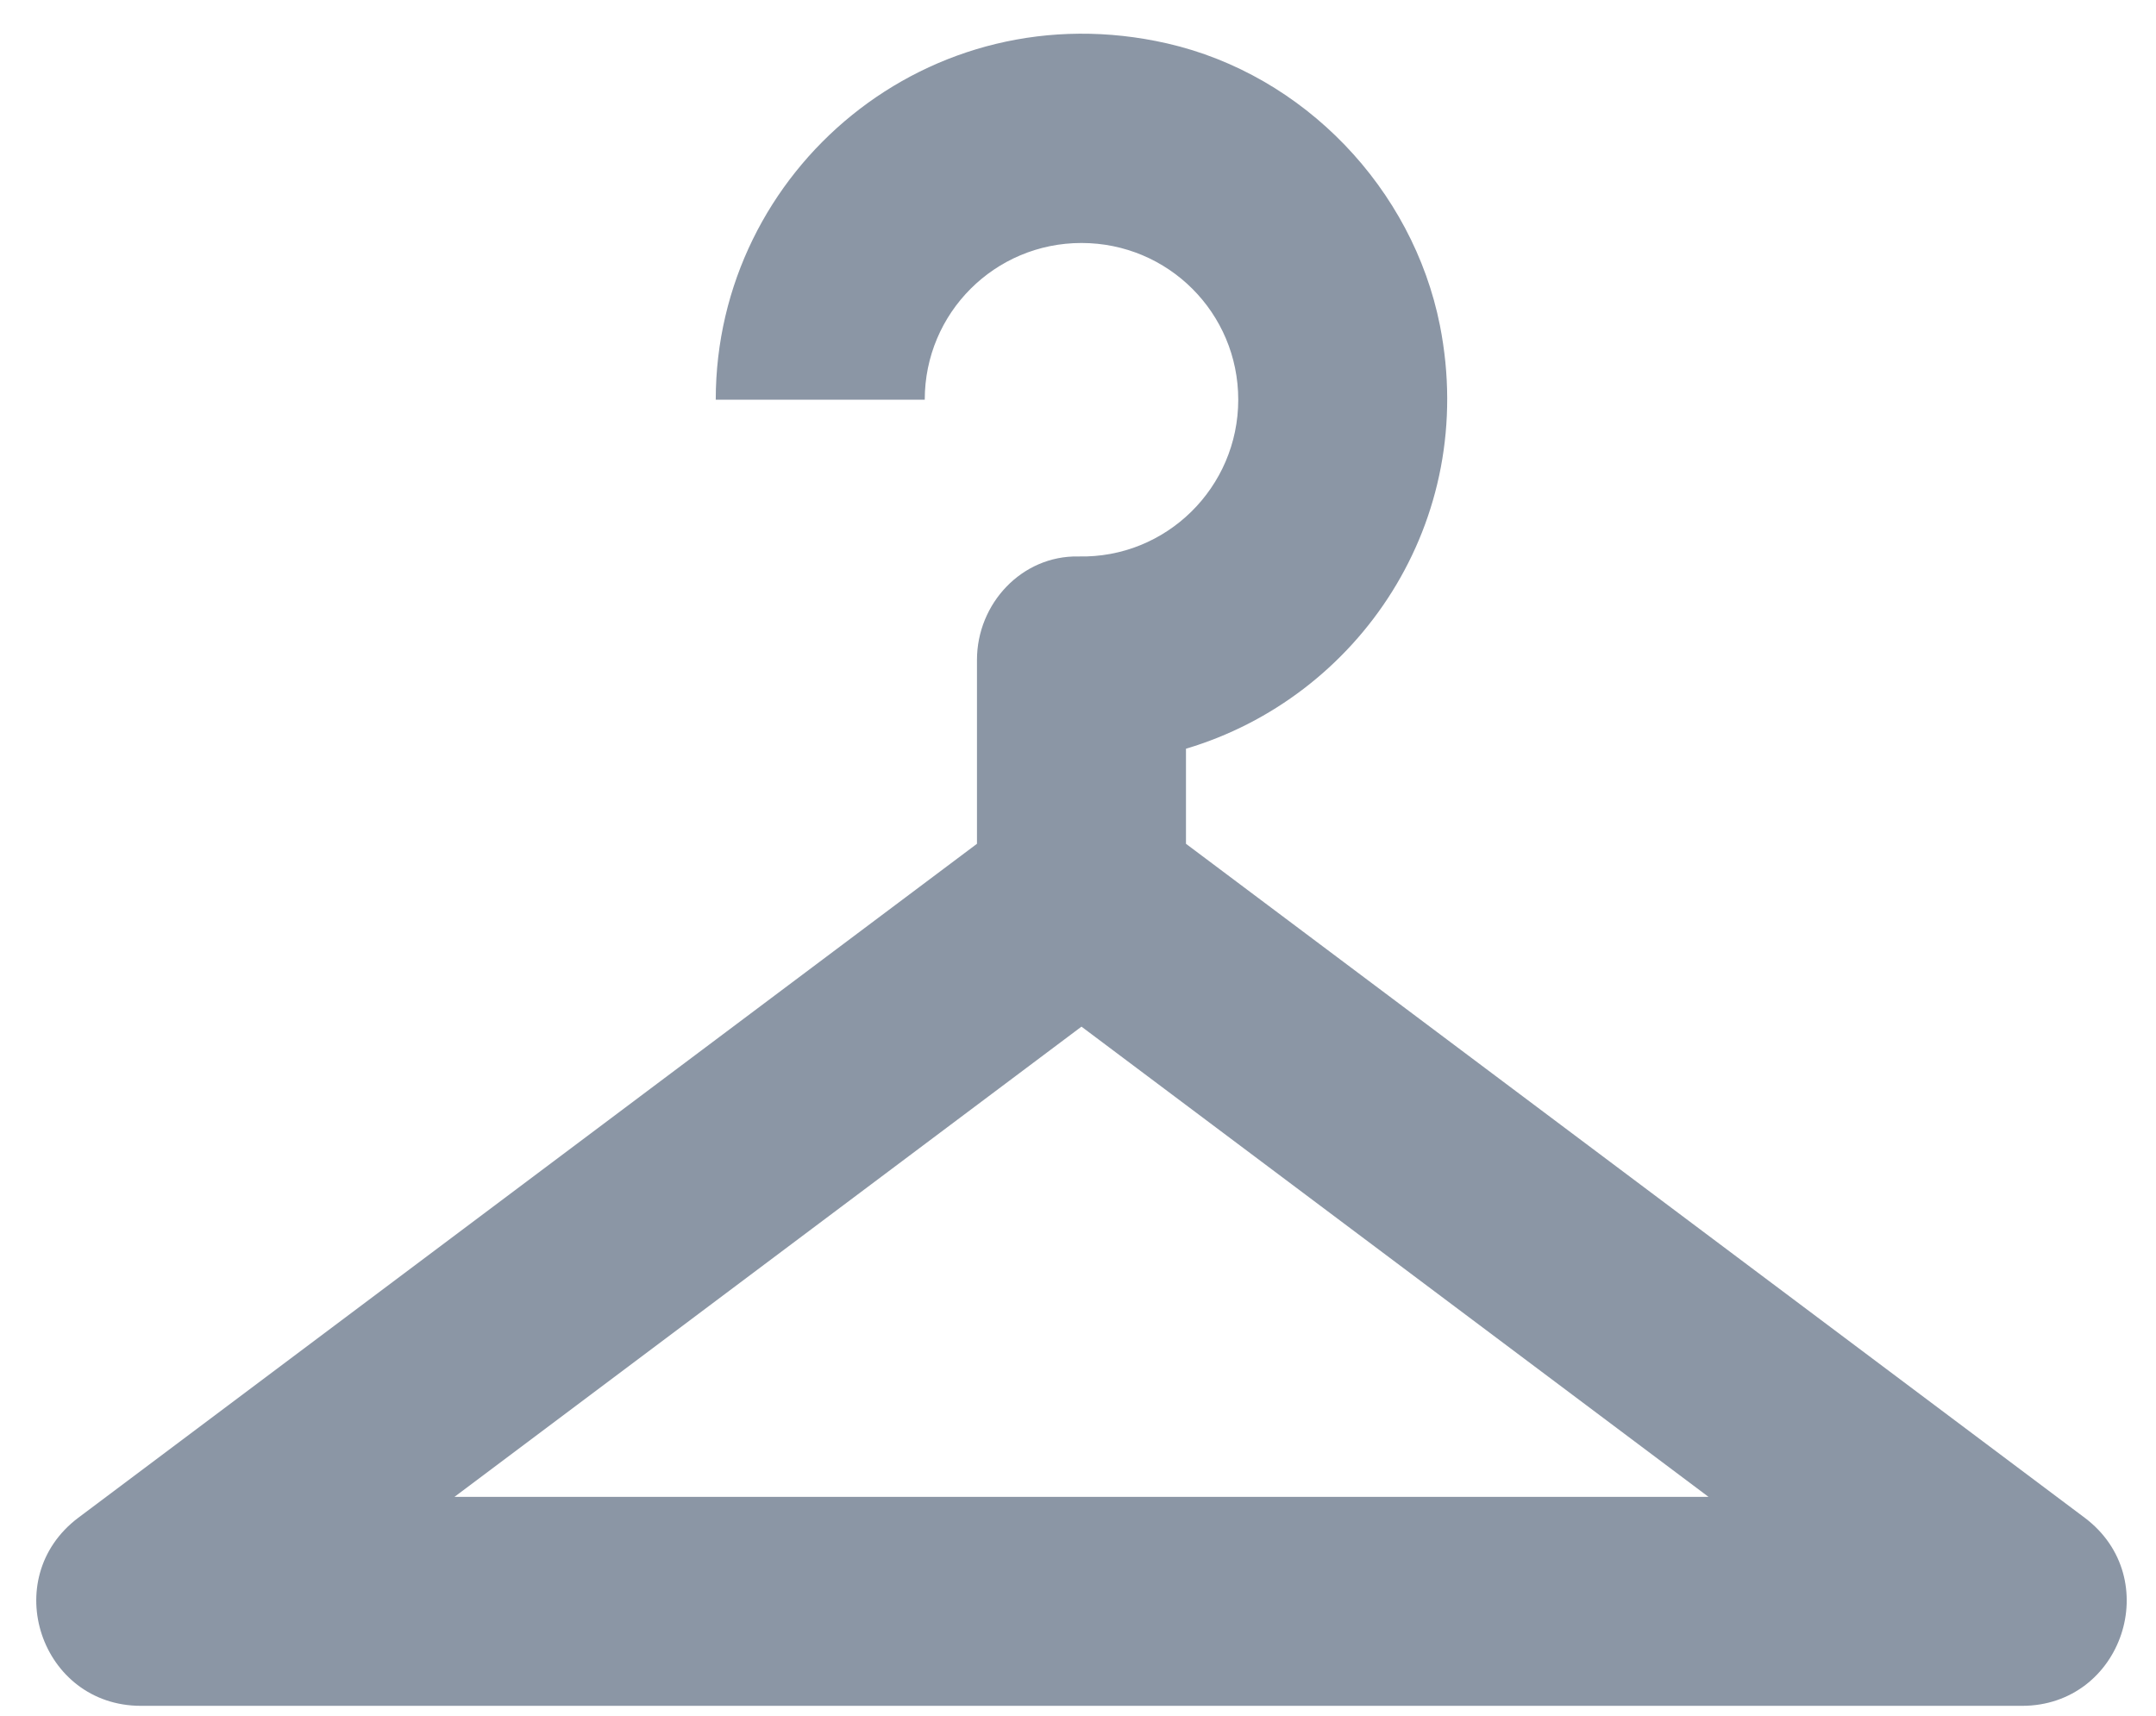 <svg width="49" height="39" viewBox="0 0 49 39" fill="none" xmlns="http://www.w3.org/2000/svg">
<path d="M47.38 34.498L26.954 19.179V17.018C30.873 15.854 33.605 11.864 32.726 7.399C32.108 4.288 29.638 1.699 26.527 0.987C21.112 -0.248 16.267 3.86 16.267 9.085H21.017C21.017 7.114 22.608 5.523 24.579 5.523C26.551 5.523 28.142 7.114 28.142 9.085C28.142 11.081 26.503 12.695 24.508 12.648C23.226 12.624 22.204 13.717 22.204 14.999V19.179L1.779 34.498C-0.049 35.876 0.924 38.773 3.204 38.773H24.579H45.955C48.234 38.773 49.208 35.876 47.38 34.498ZM10.329 34.023L24.579 23.335L38.83 34.023H10.329Z" fill="#8B96A5"/>
</svg>
